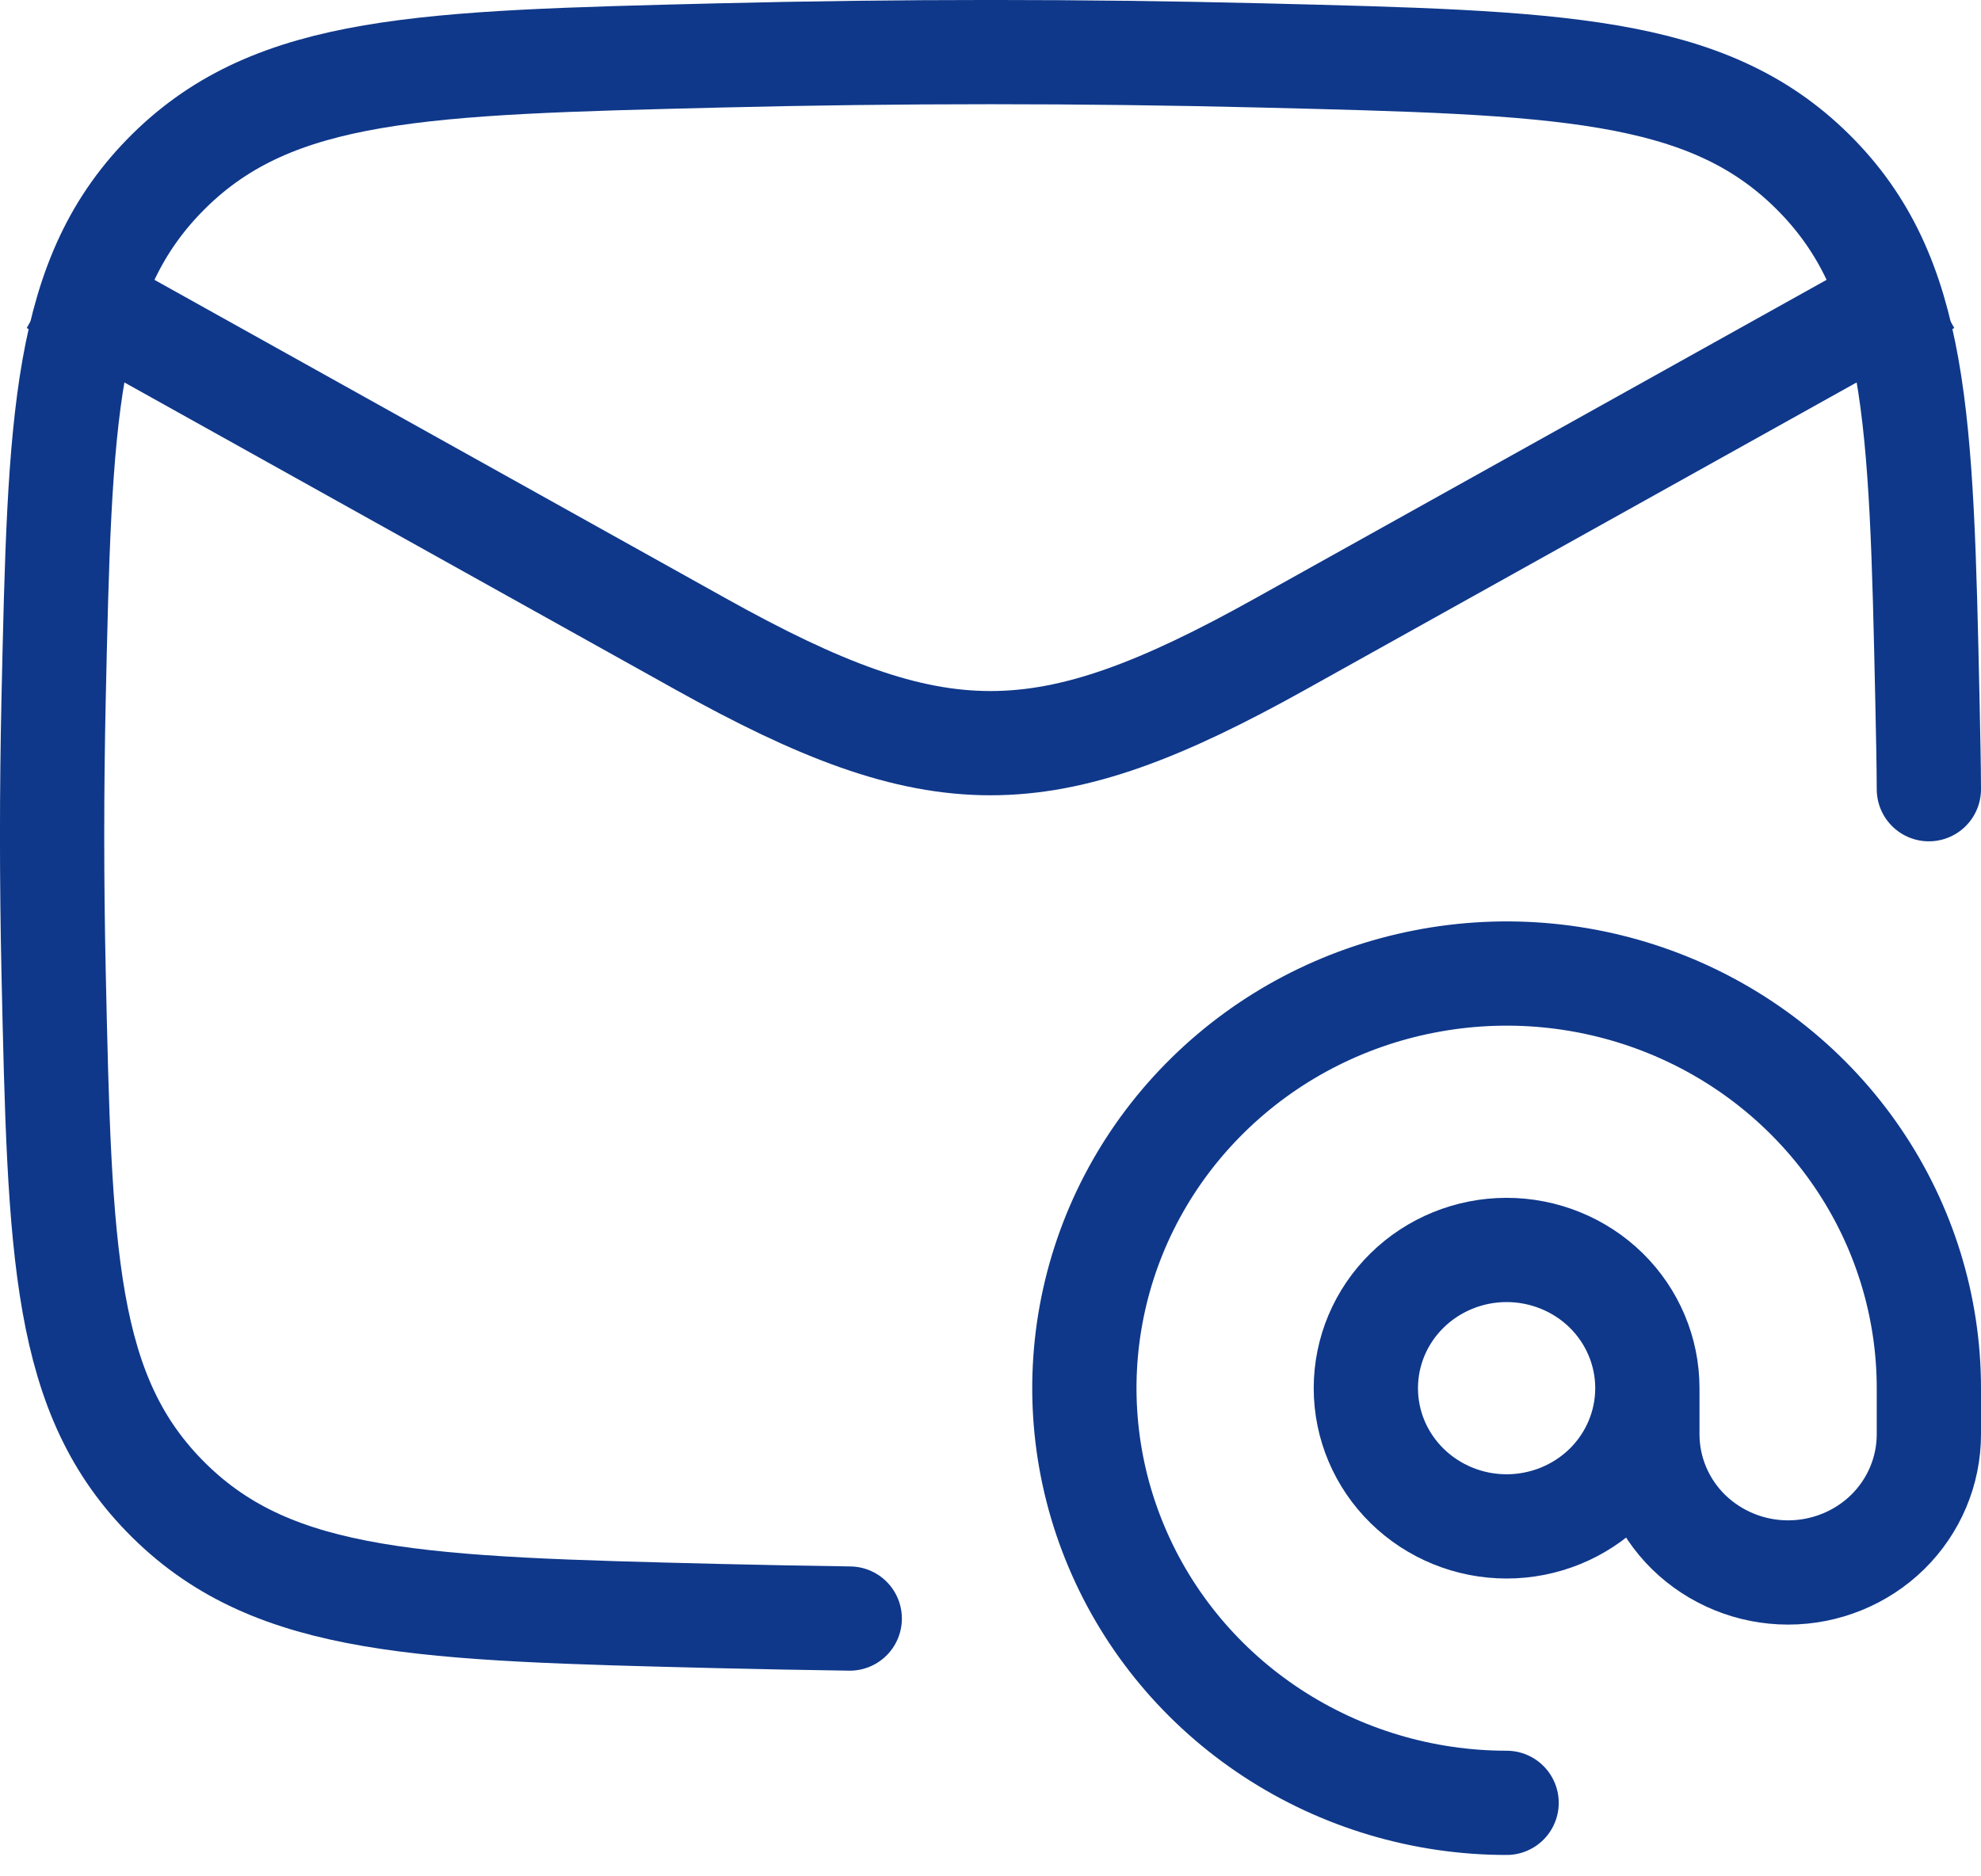 <svg width="19" height="18" viewBox="0 0 19 18" fill="none" xmlns="http://www.w3.org/2000/svg">
<path d="M0.5 2.71L6.722 6.179C8.995 7.446 10.005 7.446 12.278 6.179L18.5 2.71" stroke="#0F388A" stroke-linejoin="round"/>
<path d="M8.15 15.527C7.73 15.521 7.31 15.513 6.89 15.503C4.056 15.433 2.639 15.399 1.621 14.394C0.603 13.389 0.574 12.033 0.514 9.322C0.495 8.452 0.495 7.582 0.514 6.712C0.574 4.001 0.603 2.646 1.621 1.641C2.639 0.637 4.056 0.602 6.89 0.532C8.63 0.489 10.371 0.489 12.111 0.532C14.945 0.602 16.362 0.637 17.38 1.641C18.397 2.645 18.427 4.001 18.486 6.712C18.494 7.114 18.499 7.303 18.5 7.571" stroke="#0F388A" stroke-linecap="round" stroke-linejoin="round"/>
<path d="M15.8 13.317C15.8 13.669 15.658 14.006 15.405 14.255C15.152 14.503 14.808 14.643 14.45 14.643C14.092 14.643 13.749 14.503 13.496 14.255C13.242 14.006 13.1 13.669 13.1 13.317C13.1 12.965 13.242 12.628 13.496 12.379C13.749 12.131 14.092 11.991 14.45 11.991C14.808 11.991 15.152 12.131 15.405 12.379C15.658 12.628 15.8 12.965 15.8 13.317ZM15.8 13.317V13.759C15.8 14.111 15.942 14.448 16.195 14.697C16.449 14.945 16.792 15.085 17.15 15.085C17.508 15.085 17.852 14.945 18.105 14.697C18.358 14.448 18.5 14.111 18.5 13.759V13.317C18.5 12.53 18.262 11.761 17.817 11.107C17.372 10.453 16.74 9.943 16 9.642C15.26 9.341 14.446 9.262 13.66 9.416C12.874 9.569 12.153 9.948 11.587 10.504C11.02 11.06 10.634 11.769 10.478 12.541C10.322 13.312 10.402 14.112 10.709 14.839C11.015 15.566 11.534 16.187 12.2 16.624C12.866 17.061 13.649 17.295 14.45 17.295" stroke="#0F388A" stroke-linecap="round" stroke-linejoin="round"/>
</svg>
